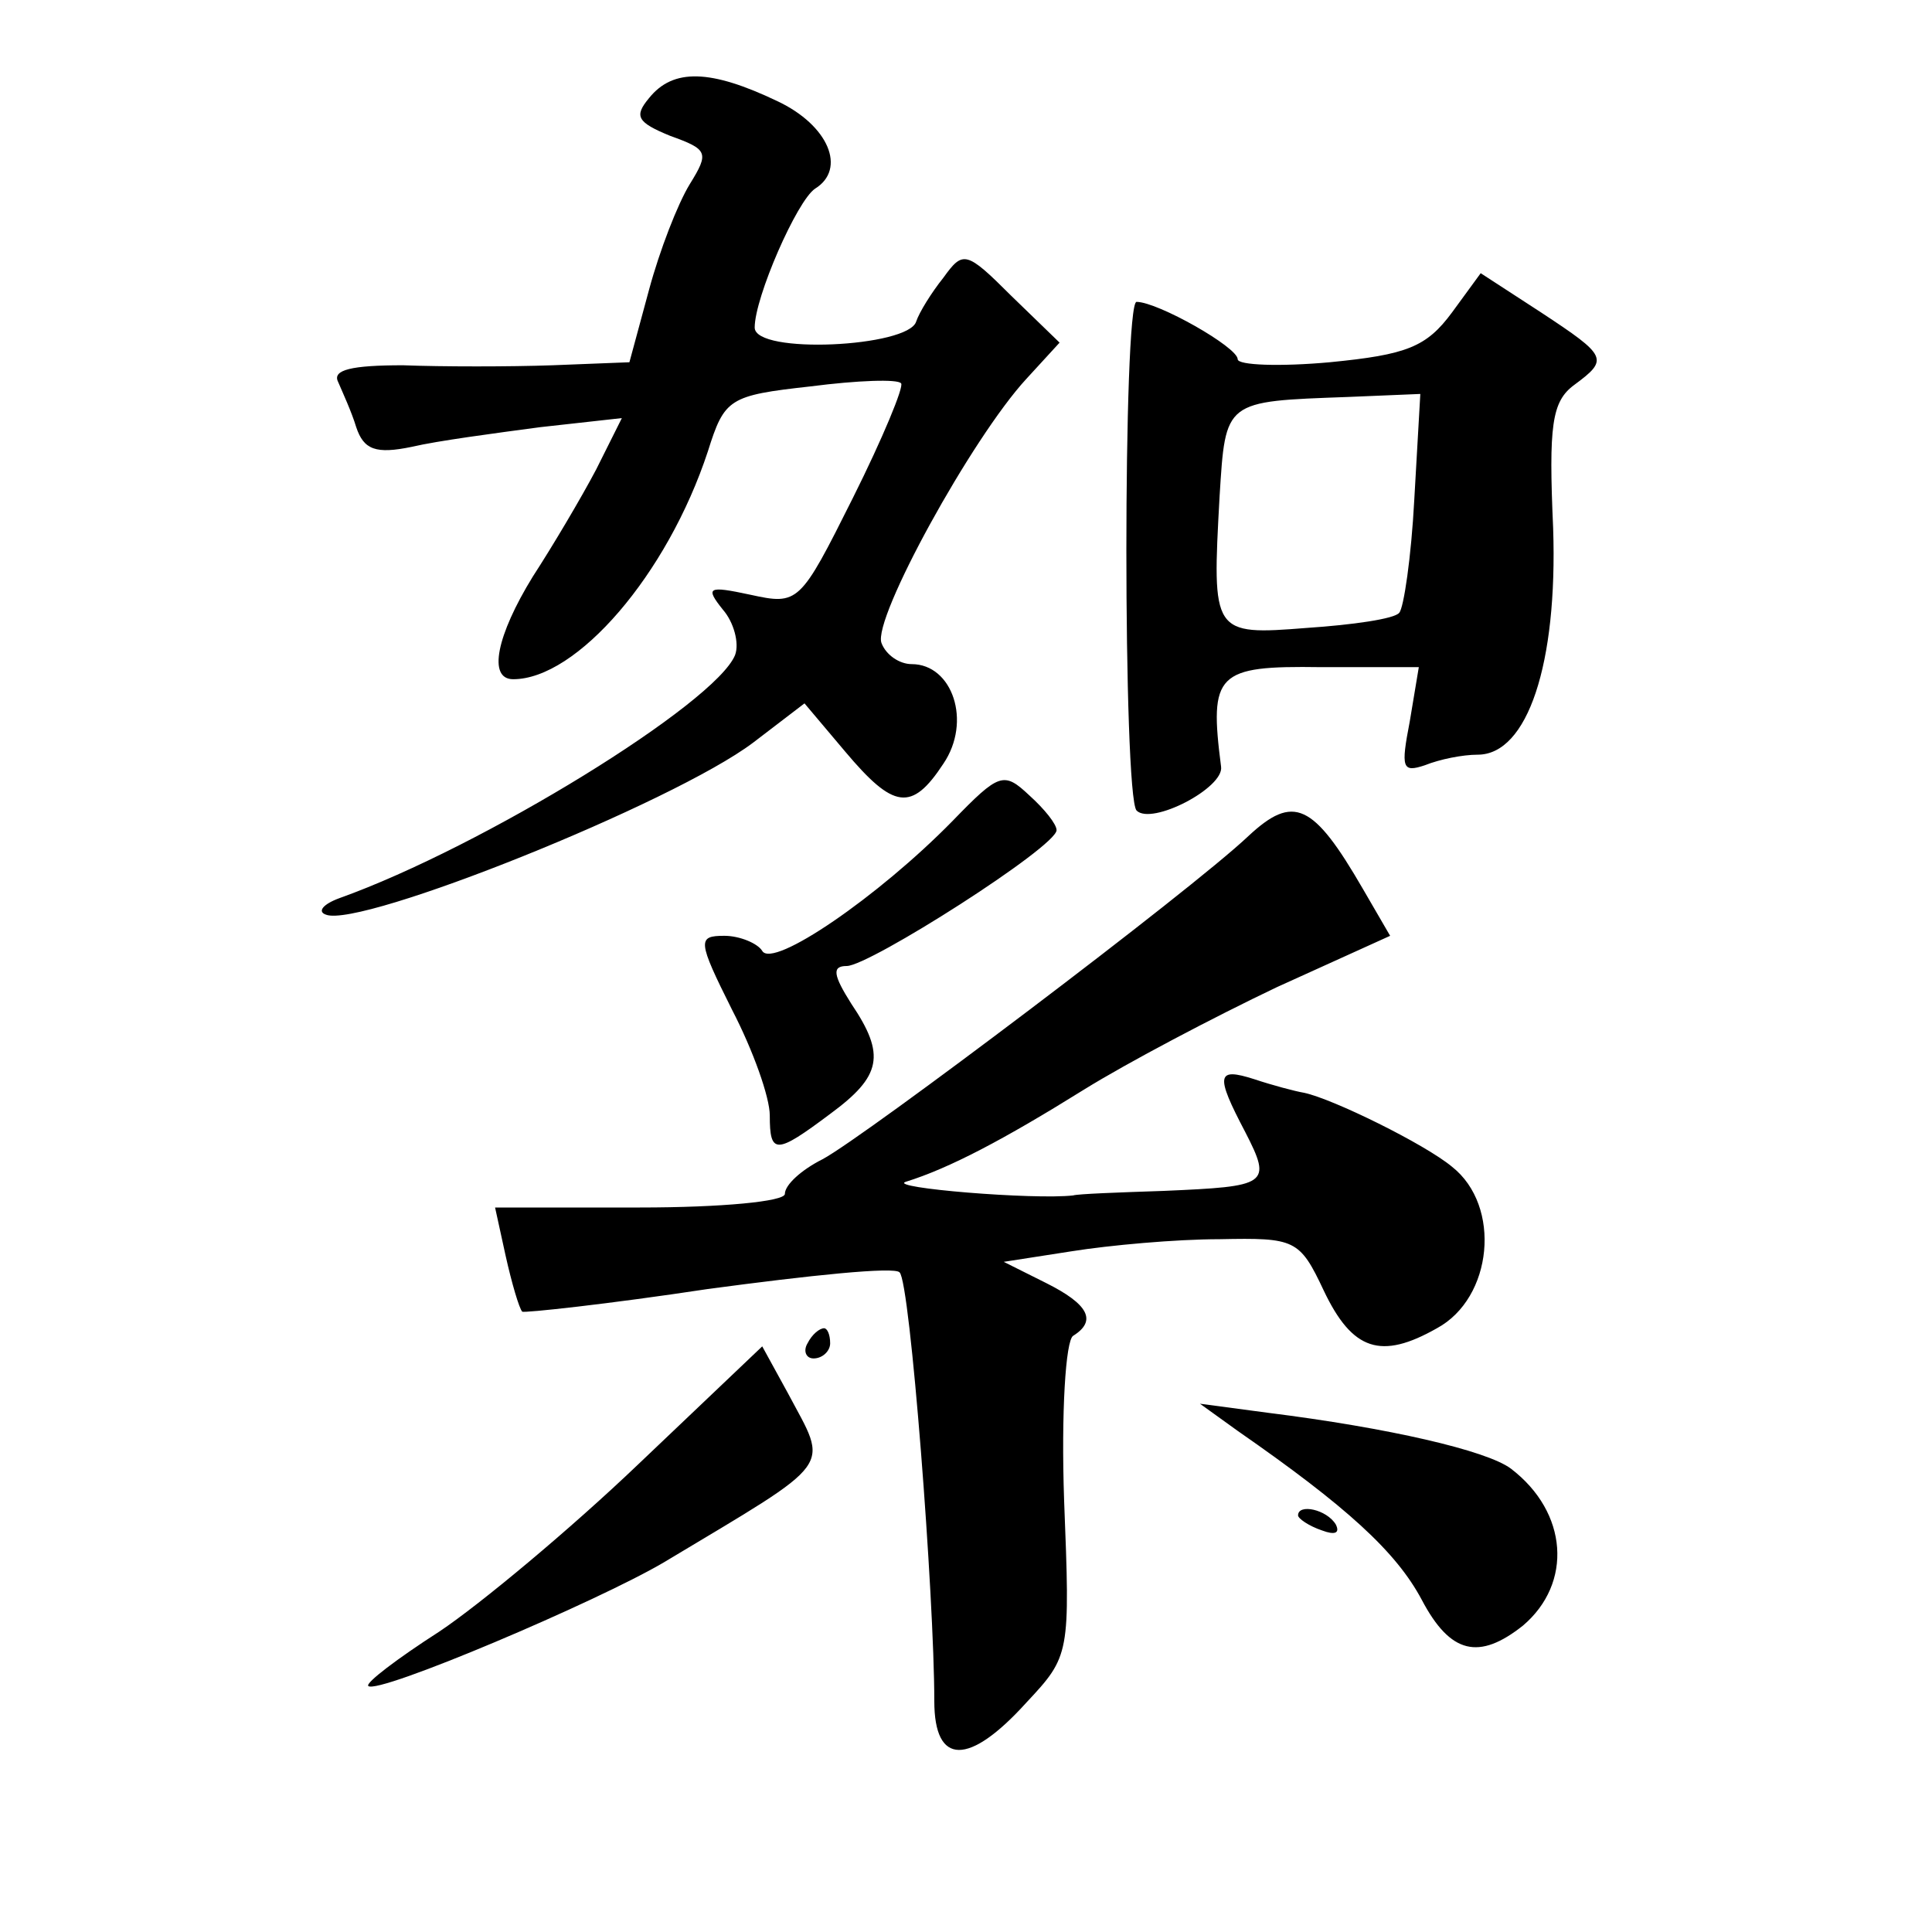 <?xml version="1.0" standalone="no"?>
<!DOCTYPE svg PUBLIC "-//W3C//DTD SVG 20010904//EN"
 "http://www.w3.org/TR/2001/REC-SVG-20010904/DTD/svg10.dtd">
<svg version="1.0" xmlns="http://www.w3.org/2000/svg"
 width="128pt" height="128pt" viewBox="0 0 128 128"
 preserveAspectRatio="xMidYMid meet">
<g transform="translate(0,128) scale(0.1,-0.1)"
fill="#0" stroke="none">
<path d="M430 1215 c-10 -12 -8 -16 14 -25 25 -9 26 -11 13 -32 -8 -13 -20 -44
-27 -70 l-13 -48 -51 -2 c-28 -1 -73 -1 -99 0 -34 0 -47 -3 -43 -11 3 -7 9 -20
12 -30 5 -15 13 -18 37 -13 17 4 55 9 85 13 l54 6 -17 -34 c-10 -19 -29 -51 -42
-71 -24 -39 -30 -68 -13 -68 42 0 102 69 129 151 11 35 14 37 68 43 31 4 58 5 60
2 2 -2 -12 -36 -32 -76 -35 -70 -36 -71 -68 -64 -28 6 -30 5 -18 -10 7 -8 11 -22
8 -30 -13 -32 -167 -127 -262 -161 -11 -4 -15 -9 -9 -11 23 -9 230 74 283 114 l34
26 27 -32 c32 -38 44 -40 65 -8 19 28 6 66 -21 66 -8 0 -17 6 -20 14 -6 16 60 136
96 175 l22 24 -32 31 c-30 30 -32 30 -45 12 -8 -10 -16 -23 -18 -29 -5 -17 -107
-22 -107 -4 0 20 28 84 40 92 21 13 9 42 -25 58 -44 21 -69 22 -85 2z M962 1073
c-17 -23 -30 -28 -81 -33 -33 -3 -61 -2 -61 2 0 8 -53 38 -67 38 -9 0 -9 -327 0
-337 10 -10 58 15 56 29 -8 62 -3 67 66 66 l65 0 -6 -36 c-6 -31 -5 -34 10 -29
10 4 25 7 35 7 33 0 53 60 50 150 -3 68 -1 84 14 95 23 17 22 19 -22 48 l-40 26
-19 -26z m-25 -124 c-2 -38 -7 -72 -10 -75 -3 -4 -31 -8 -61 -10 -63 -5 -63 -4
-58 87 4 64 3 63 85 66 l48 2 -4 -70z M631 736 c-49 -50 -119 -98 -126 -86 -3 5
-15 10 -25 10 -18 0 -18 -3 5 -49 14 -27 25 -58 25 -70 0 -26 4 -26 40 1 34 25
37 39 14 73 -12 19 -13 25 -3 25 15 0 139 79 139 90 0 4 -8 14 -18 23 -17 16 -20
15 -51 -17z M827 726 c-38 -36 -254 -199 -282 -214 -14 -7 -25 -17 -25 -23 0 -5
-42 -9 -96 -9 l-96 0 7 -32 c4 -18 9 -35 11 -37 1 -1 57 5 123 15 67 9 124 15 127
11 7 -6 23 -215 23 -284 0 -43 23 -43 61 -1 29 31 29 32 25 134 -2 58 1 106 6 109
16 10 10 21 -18 35 l-28 14 45 7 c25 4 69 8 98 8 50 1 53 0 69 -34 19 -40 38 -46
75 -25 37 20 43 81 10 107 -18 15 -79 45 -98 49 -6 1 -21 5 -33 9 -25 8 -26 3 -6
-35 18 -35 15 -36 -54 -39 -30 -1 -57 -2 -60 -3 -26 -3 -123 5 -111 9 29 9 65 28
118 61 29 18 86 48 128 68 l75 34 -18 31 c-33 57 -46 63 -76 35z M535 390 c-3 -5
-1 -10 4 -10 6 0 11 5 11 10 0 6 -2 10 -4 10 -3 0 -8 -4 -11 -10z M423 310 c-45
-43 -105 -93 -132 -111 -28 -18 -49 -34 -47 -36 6 -6 152 56 196 82 115 69 109
61 82 112 l-17 31 -82 -78z M820 332 c72 -50 105 -80 122 -112 19 -36 38 -40 67
-17 33 28 30 75 -8 104 -16 12 -81 27 -161 37 l-45 6 25 -18z M860 276 c0 -2 7
-7 16 -10 8 -3 12 -2 9 4 -6 10 -25 14 -25 6z"/>
</g>
</svg>

